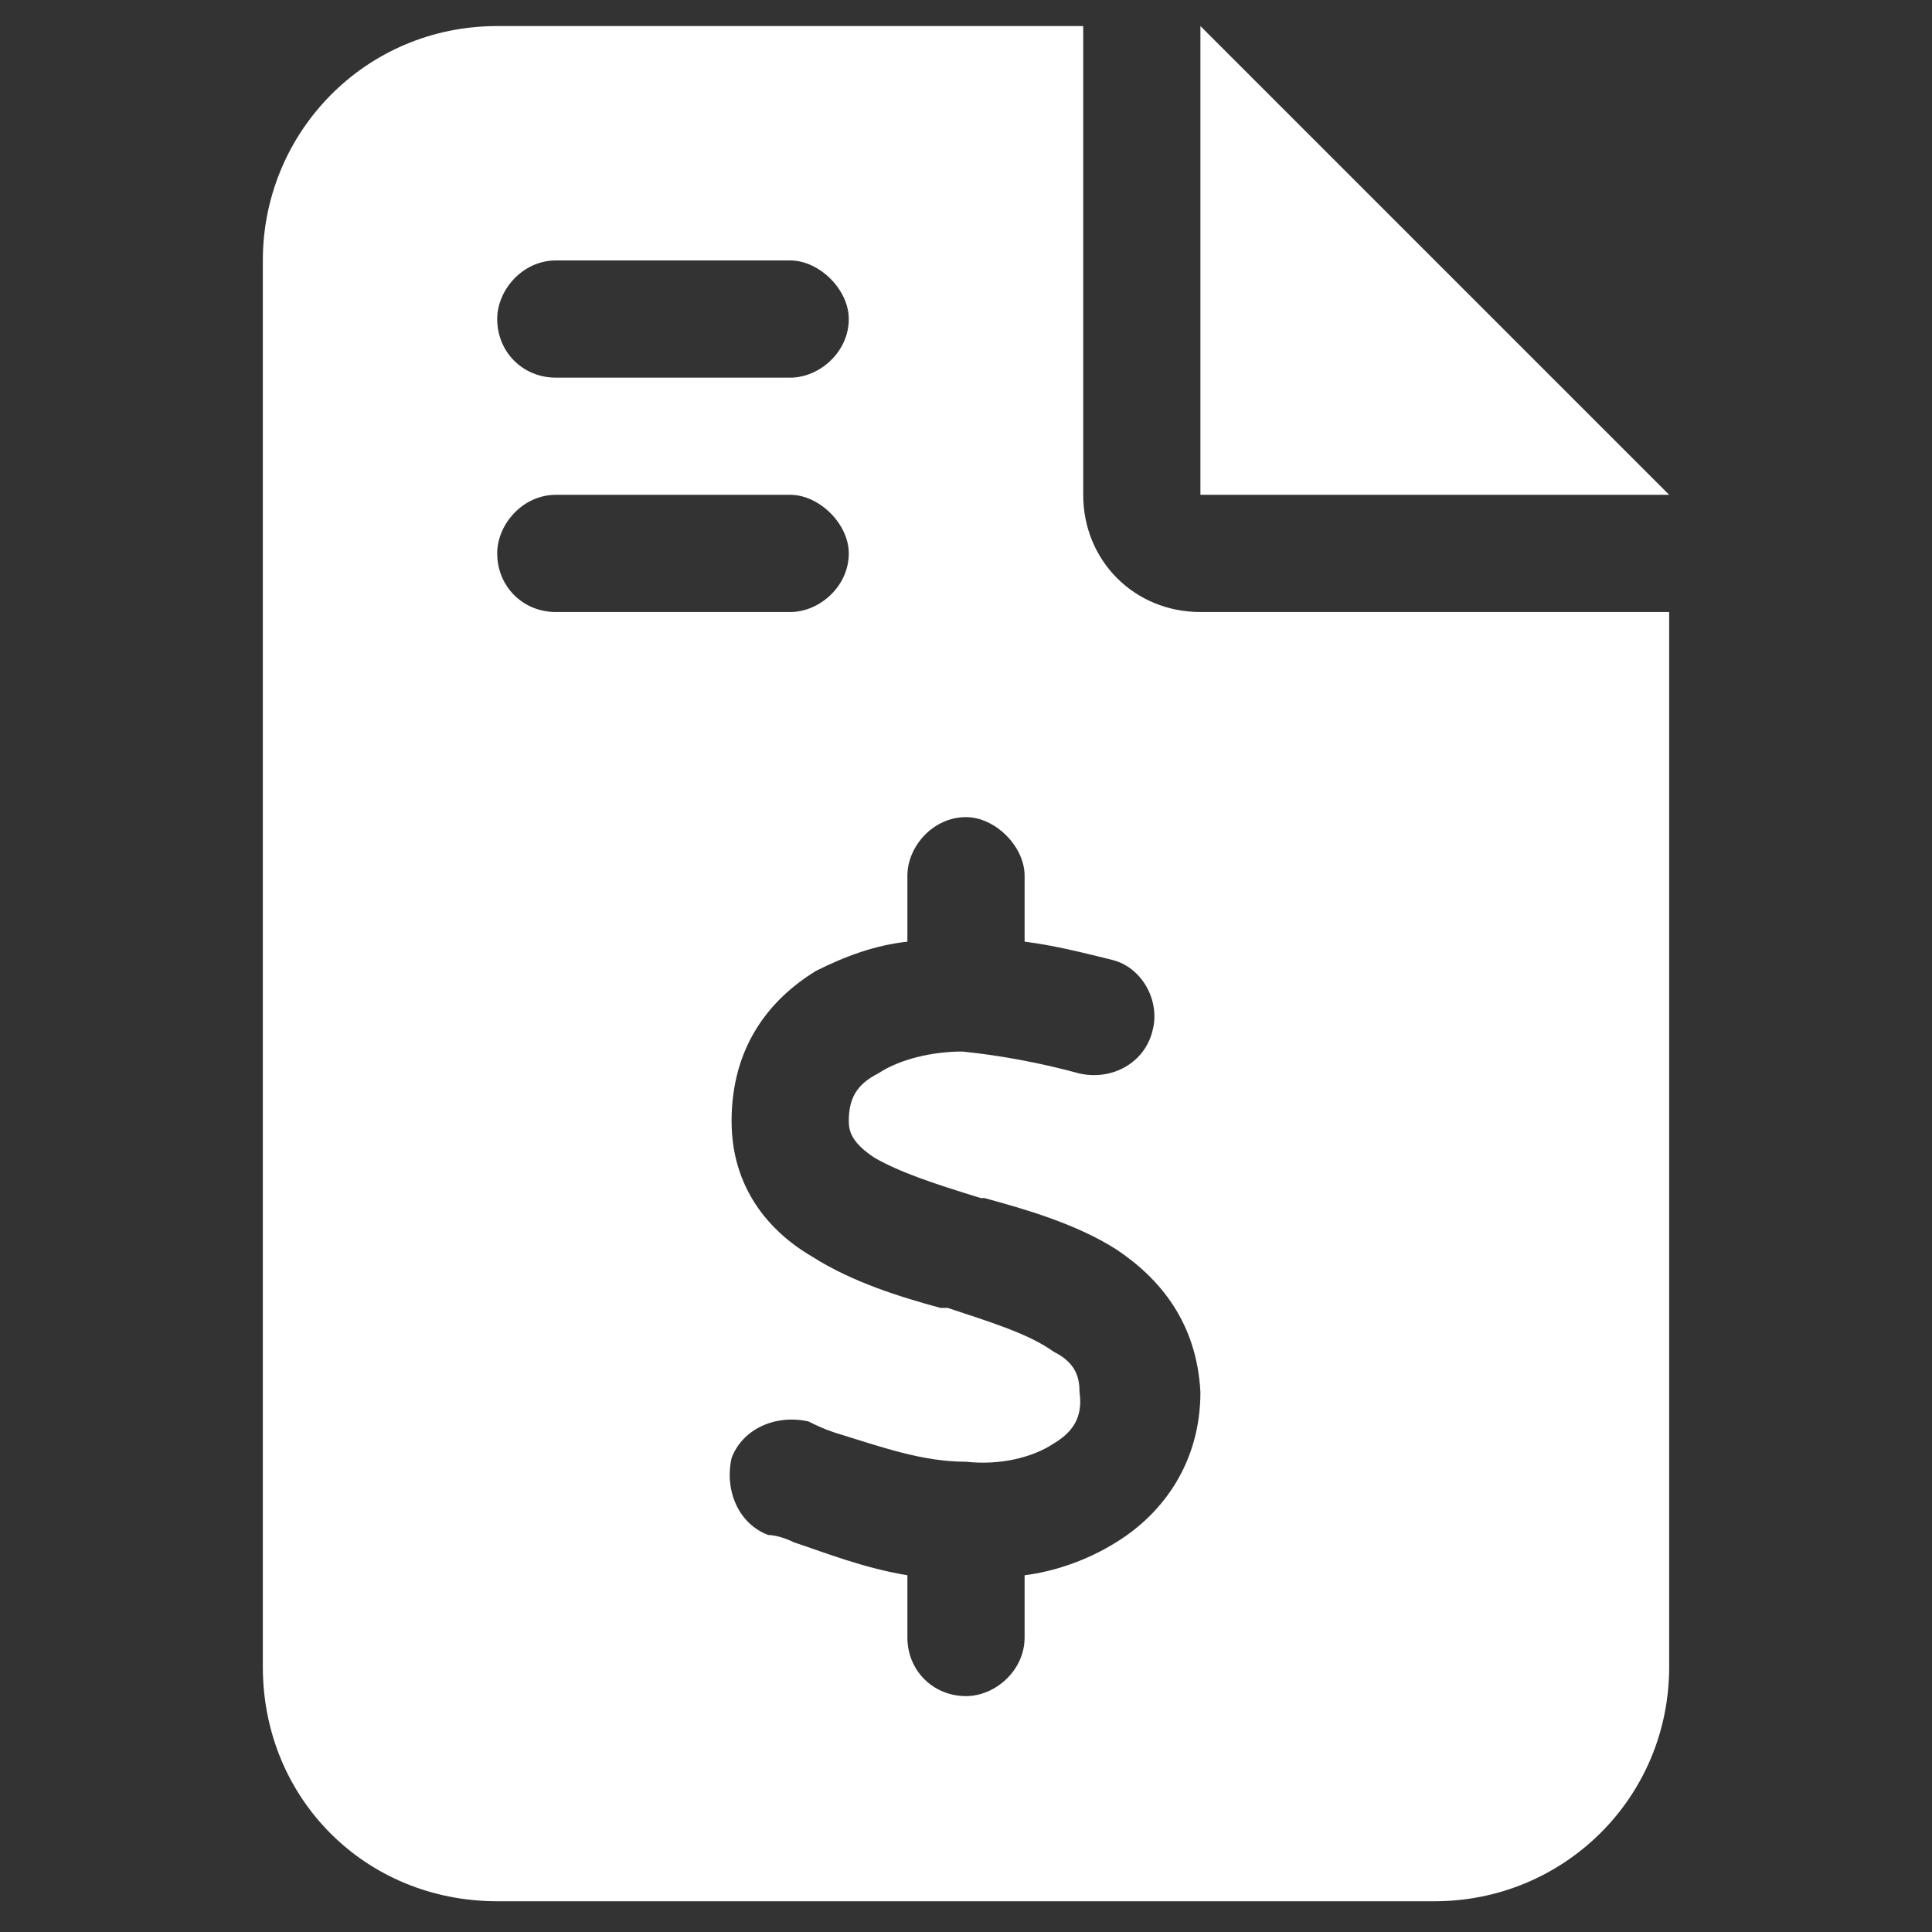 <svg width="51" height="51" viewBox="0 0 51 51" fill="none" xmlns="http://www.w3.org/2000/svg">
<rect x="0" y="0" width="51" height="51" fill="#333333" stroke="none"/>
<path d="M13.125 0.688H28.594V13.062C28.594 14.803 29.947 16.156 31.688 16.156H44.062V44C44.062 47.48 41.259 50.188 37.875 50.188H13.125C9.645 50.188 6.938 47.48 6.938 44V6.875C6.938 3.491 9.645 0.688 13.125 0.688ZM31.688 0.688L44.062 13.062H31.688V0.688ZM13.125 8.422C13.125 9.292 13.802 9.969 14.672 9.969H20.859C21.633 9.969 22.406 9.292 22.406 8.422C22.406 7.648 21.633 6.875 20.859 6.875H14.672C13.802 6.875 13.125 7.648 13.125 8.422ZM13.125 14.609C13.125 15.479 13.802 16.156 14.672 16.156H20.859C21.633 16.156 22.406 15.479 22.406 14.609C22.406 13.836 21.633 13.062 20.859 13.062H14.672C13.802 13.062 13.125 13.836 13.125 14.609ZM25.5 21.57C24.63 21.57 23.953 22.344 23.953 23.117V24.857C23.083 24.954 22.31 25.244 21.536 25.631C20.279 26.404 19.312 27.661 19.312 29.595C19.312 31.335 20.279 32.495 21.439 33.172C22.503 33.849 23.76 34.235 24.823 34.525H25.017C26.177 34.912 27.144 35.202 27.82 35.685C28.4 35.976 28.497 36.362 28.497 36.749C28.594 37.426 28.304 37.812 27.82 38.102C27.24 38.489 26.37 38.683 25.5 38.586C24.34 38.586 23.276 38.199 22.02 37.812C21.73 37.716 21.536 37.619 21.343 37.523C20.473 37.329 19.602 37.716 19.312 38.489C19.119 39.359 19.506 40.23 20.279 40.52C20.473 40.52 20.763 40.616 20.956 40.713C21.826 41.003 22.793 41.39 23.953 41.583V43.227C23.953 44.097 24.63 44.773 25.5 44.773C26.273 44.773 27.047 44.097 27.047 43.227V41.583C27.82 41.486 28.69 41.196 29.464 40.713C30.721 39.94 31.688 38.586 31.688 36.749C31.591 34.912 30.624 33.752 29.464 32.978C28.4 32.302 27.047 31.915 25.983 31.625H25.887C24.63 31.238 23.76 30.948 23.083 30.561C22.503 30.175 22.406 29.885 22.406 29.595C22.406 29.015 22.6 28.628 23.18 28.338C23.76 27.951 24.63 27.758 25.403 27.758C26.37 27.855 27.434 28.048 28.497 28.338C29.367 28.531 30.237 28.048 30.431 27.178C30.624 26.404 30.141 25.534 29.367 25.341C28.594 25.148 27.82 24.954 27.047 24.857V23.117C27.047 22.344 26.273 21.57 25.5 21.57Z" fill="white"/>
</svg>
